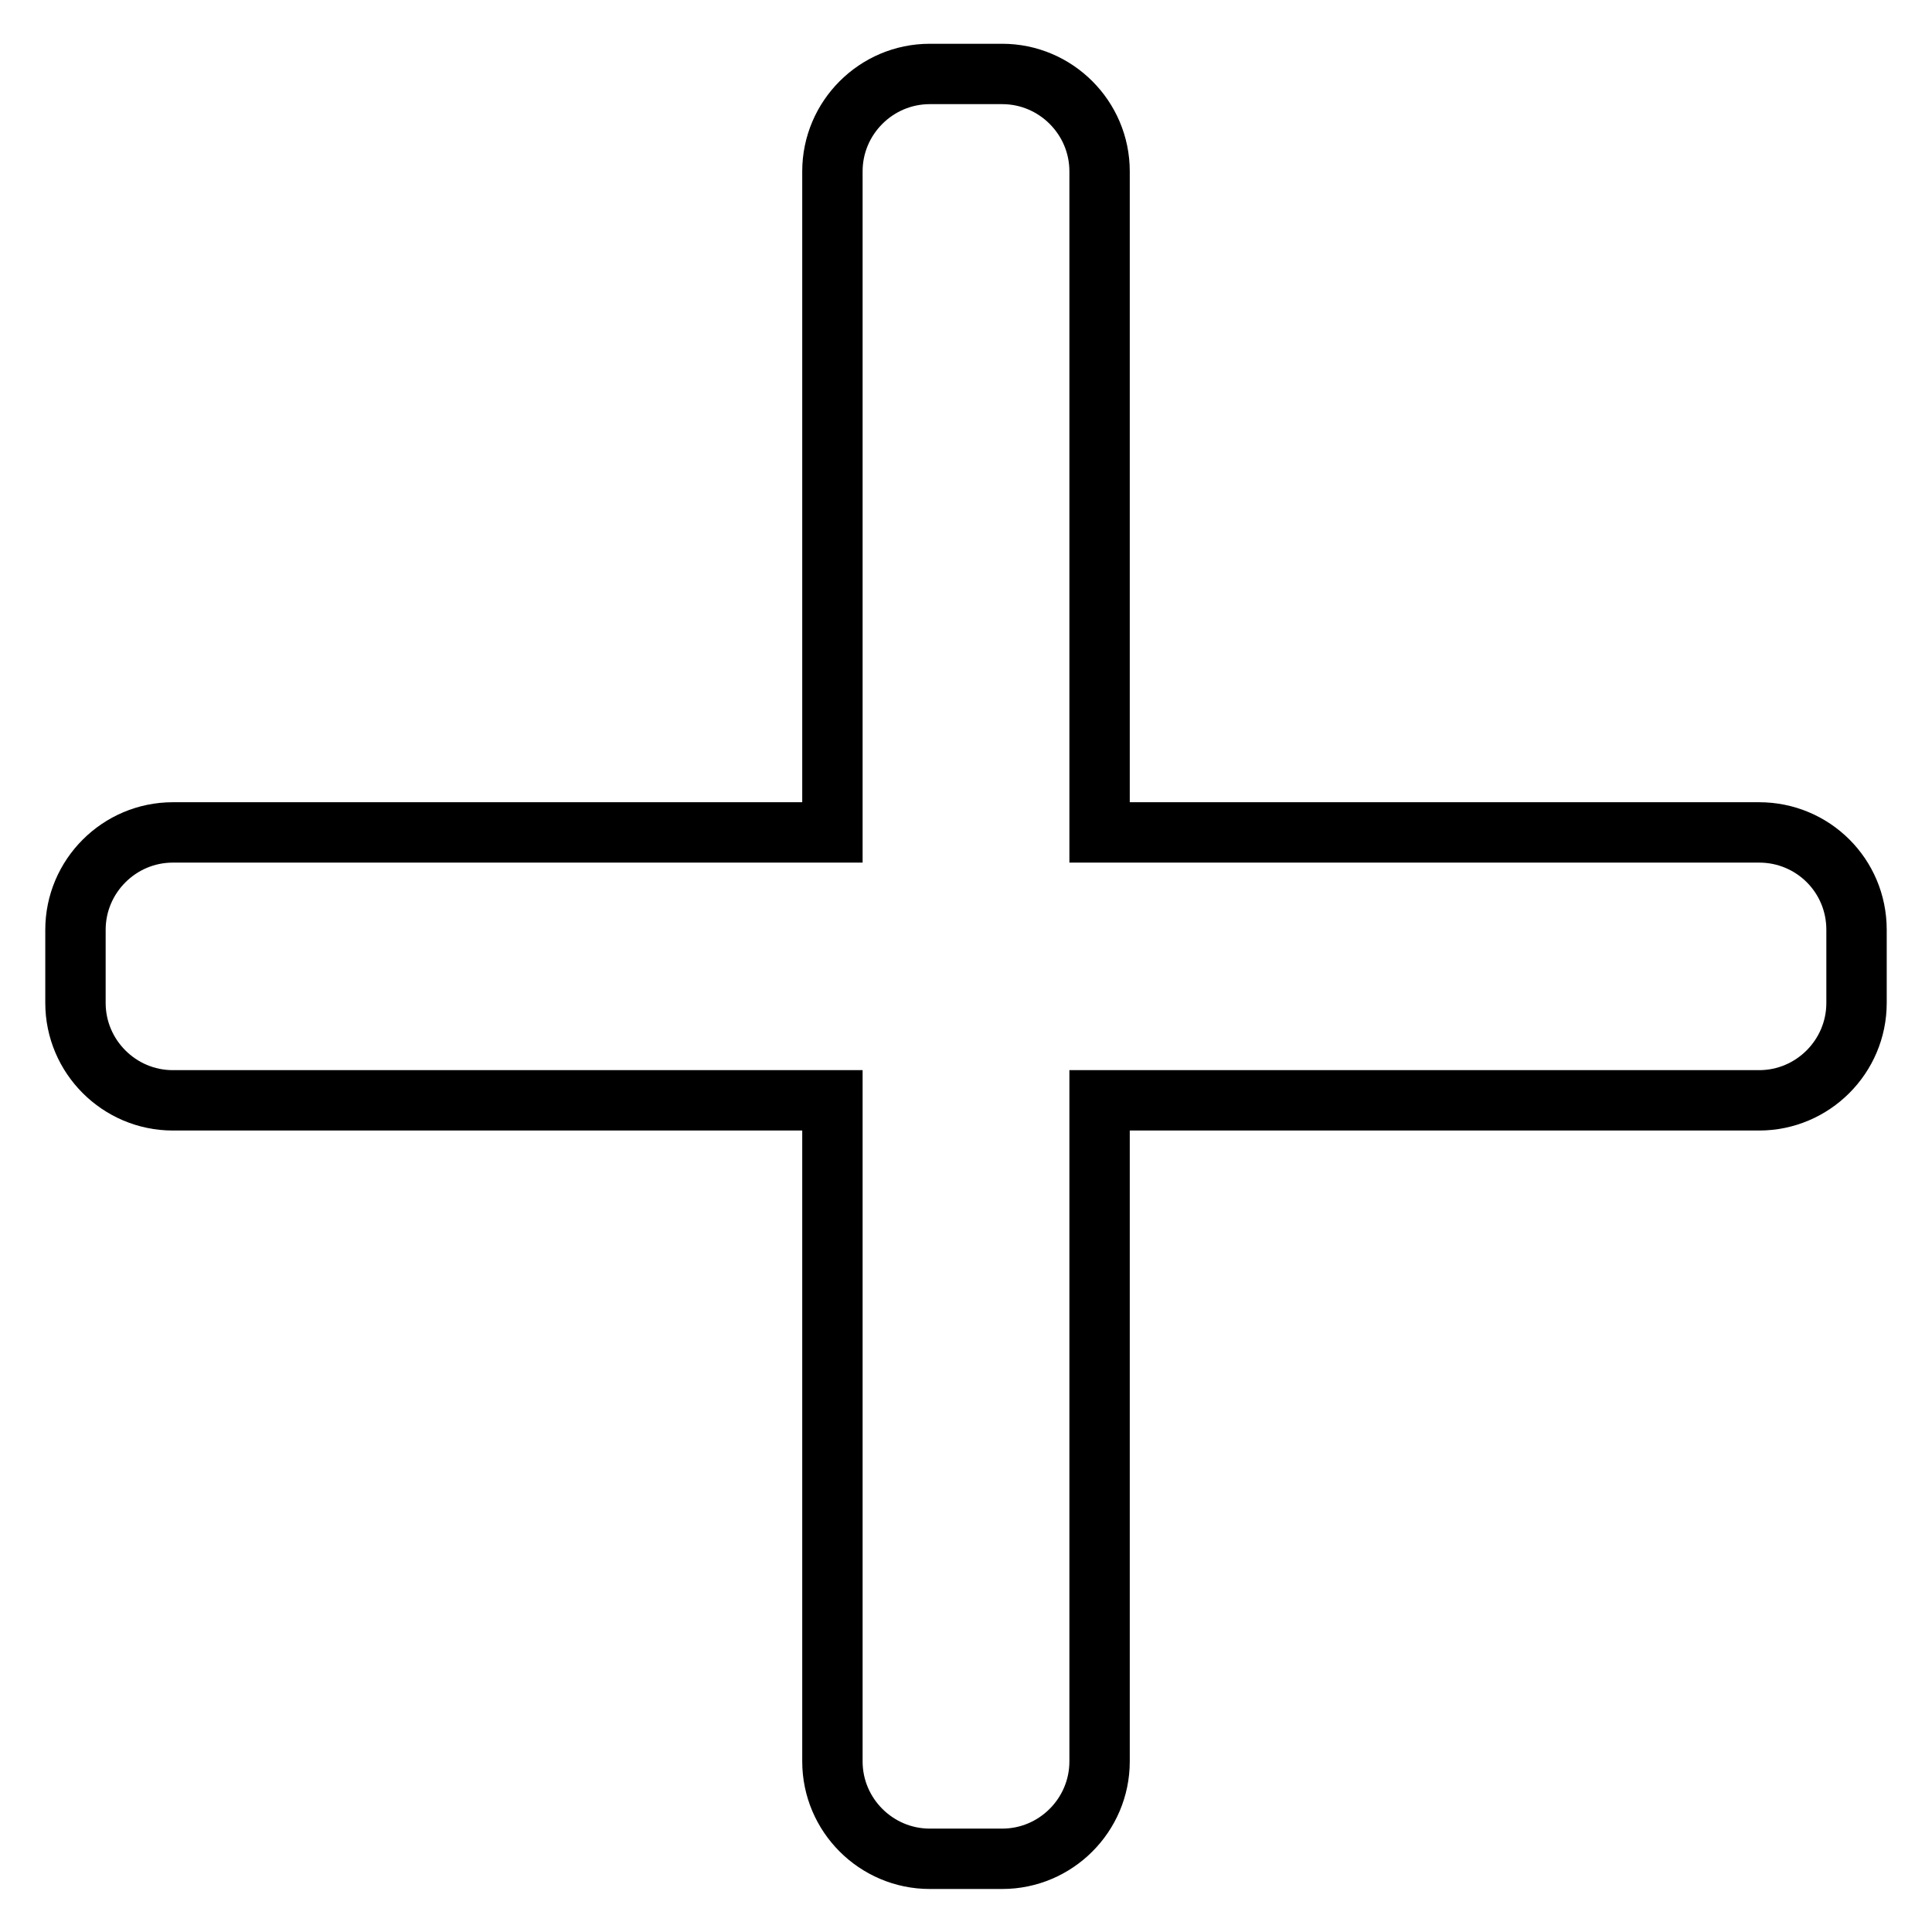 <?xml version="1.0" encoding="utf-8"?>
<!-- Svg Vector Icons : http://www.onlinewebfonts.com/icon -->
<!DOCTYPE svg PUBLIC "-//W3C//DTD SVG 1.1//EN" "http://www.w3.org/Graphics/SVG/1.1/DTD/svg11.dtd">
<svg version="1.1" xmlns="http://www.w3.org/2000/svg" xmlns:xlink="http://www.w3.org/1999/xlink" x="0px" y="0px" viewBox="0 0 256 256" enable-background="new 0 0 256 256" xml:space="preserve">
<g> <path stroke-width="8" fill-opacity="0" stroke="#000000"  d="M233.1,110.3h-87.4V22.7c0-7.1-5.8-12.9-12.9-12.9h-9.6c-7.1,0-12.9,5.8-12.9,12.9v87.6H22.9 c-7.1,0-12.9,5.8-12.9,12.9v9.7c0,7.1,5.8,12.9,12.9,12.9h87.4v87.6c0,7.1,5.8,12.9,12.9,12.9h9.6c7.1,0,12.9-5.8,12.9-12.9v-87.6 h87.4c7.1,0,12.9-5.8,12.9-12.9v-9.7C246,116,240.2,110.3,233.1,110.3z"/></g>
</svg>